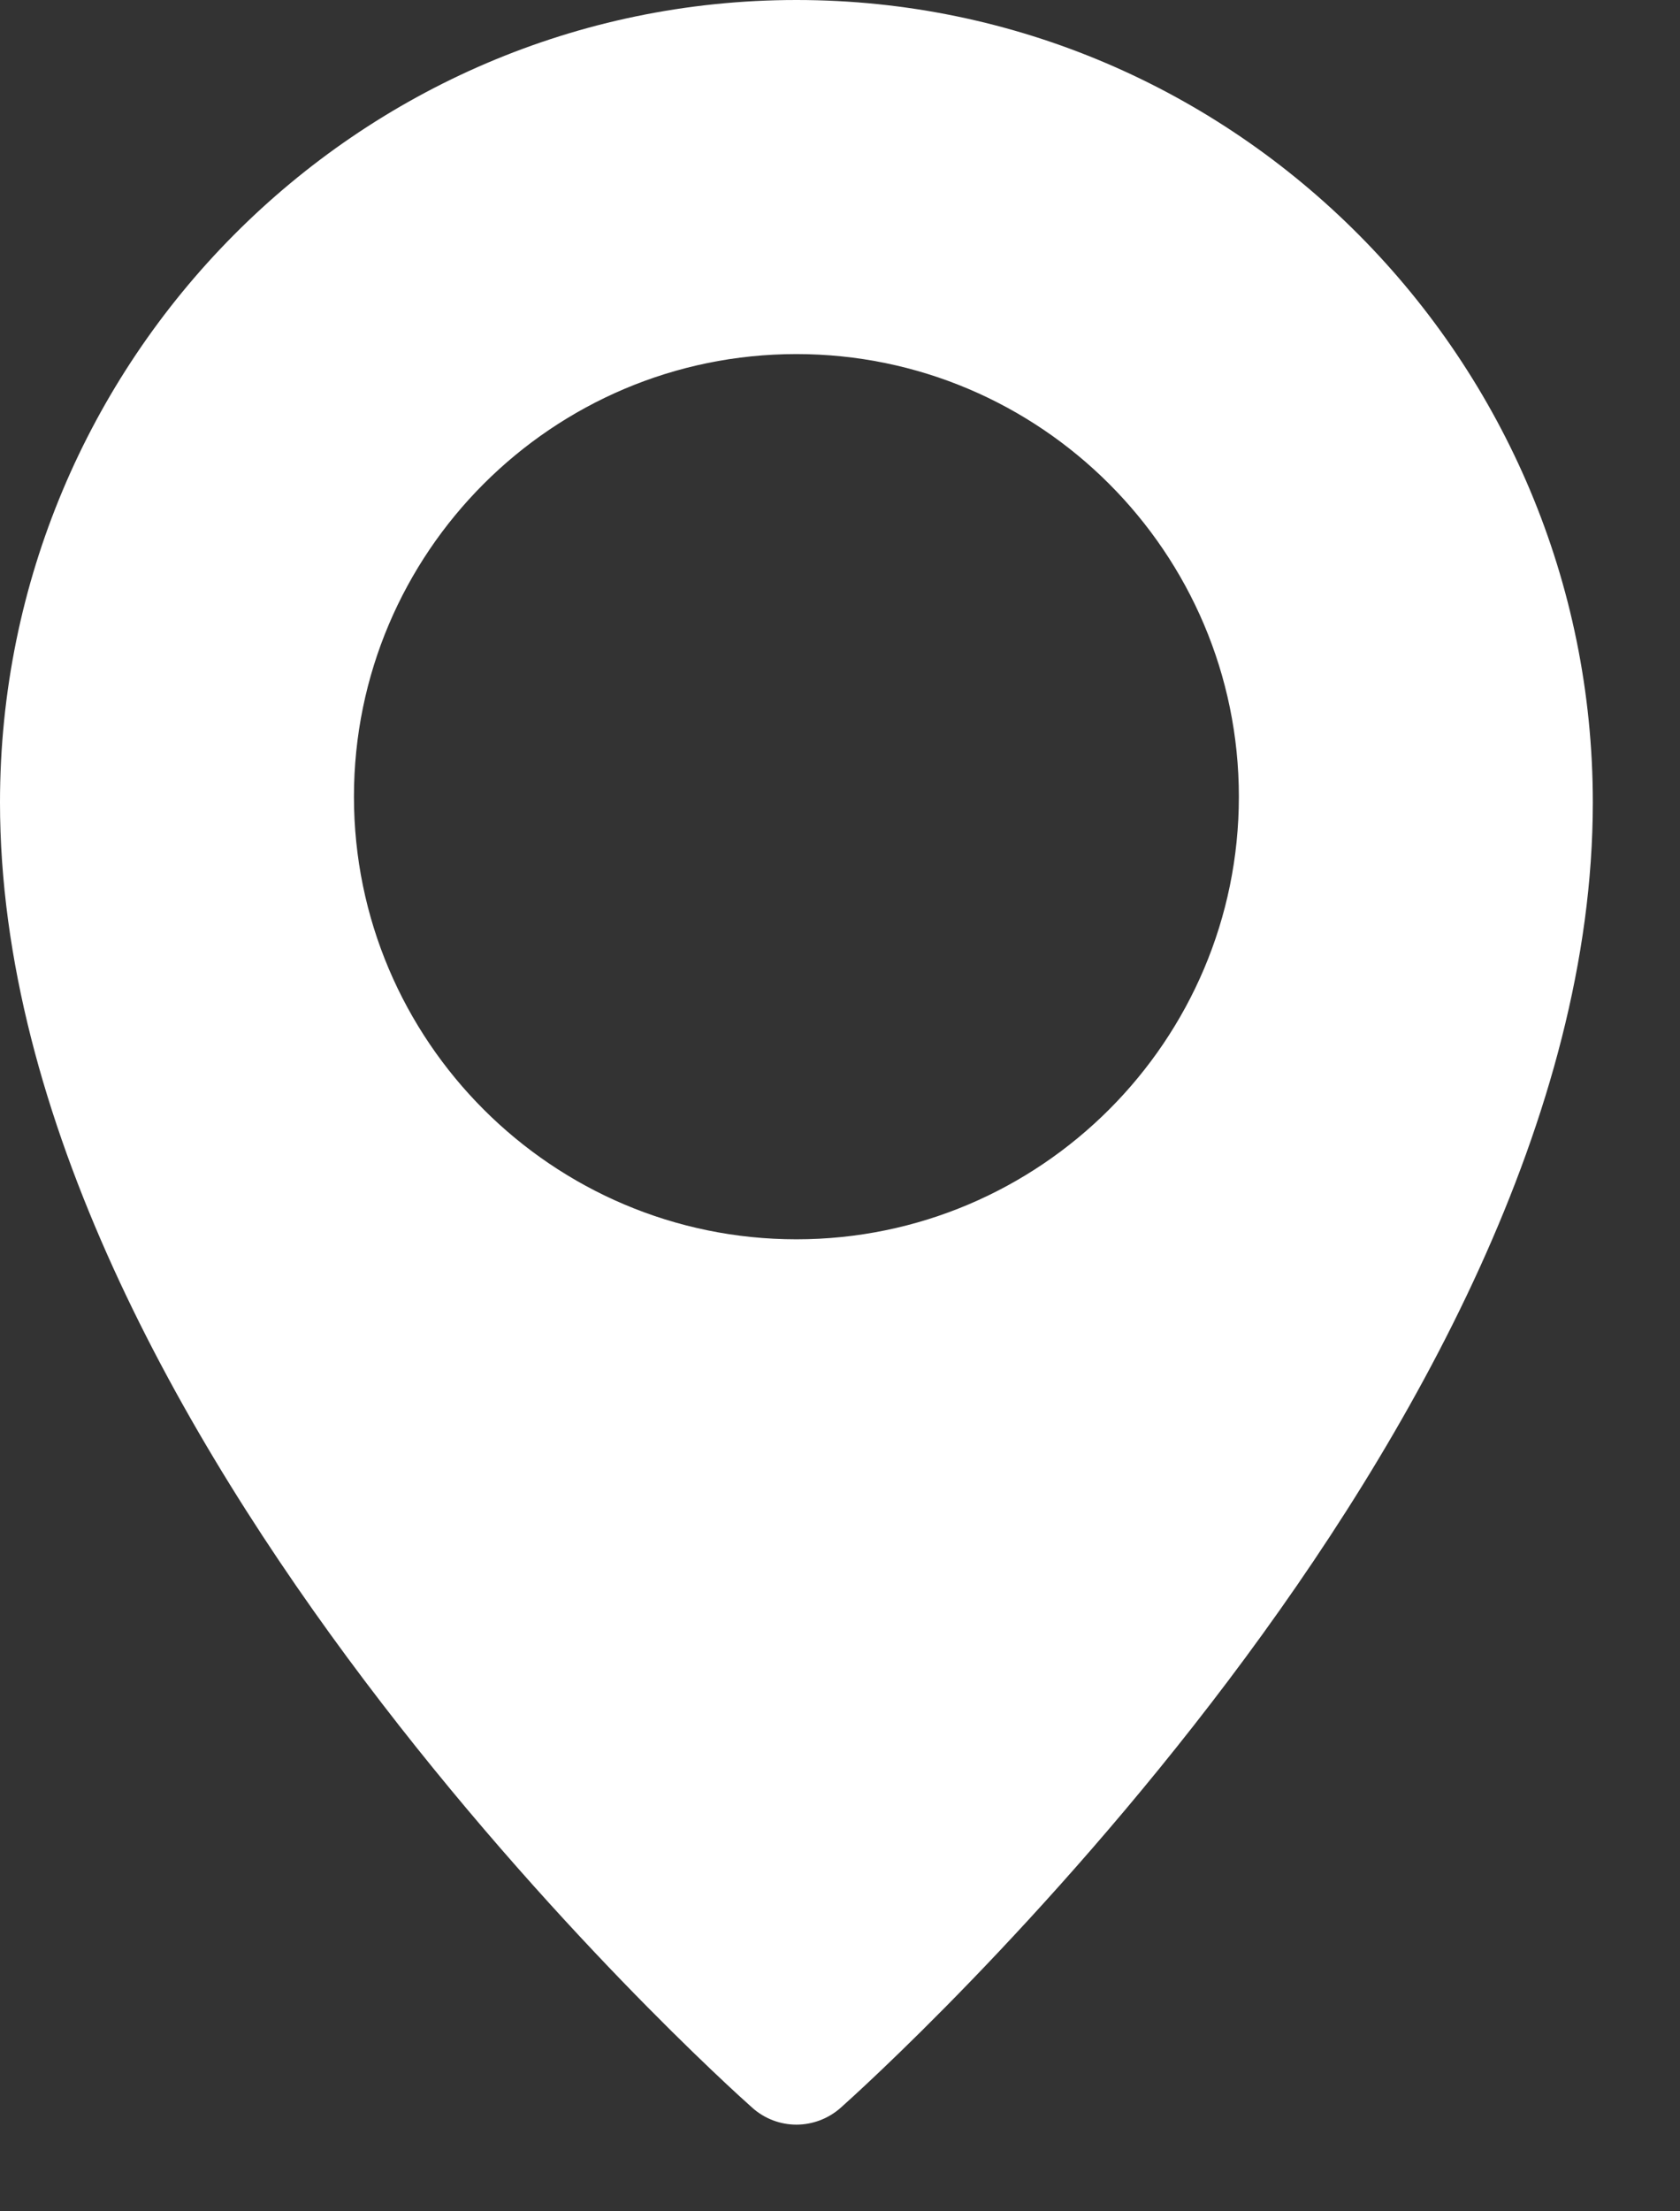 <svg xmlns="http://www.w3.org/2000/svg" fill="none" viewBox="0 0 19 25" height="25" width="19">
<rect x="0" y="0" width="19" height="25" fill="#333333" stroke="none"/>
<path fill="white" d="M9.007 0C4.041 0 0 4.069 0 9.072C0 16.181 8.16 23.521 8.508 23.829C8.645 23.952 8.823 24.02 9.007 24.02C9.191 24.02 9.369 23.952 9.507 23.83C9.854 23.521 18.014 16.181 18.014 9.072C18.014 4.069 13.973 0 9.007 0ZM9.007 14.011C6.248 14.011 4.003 11.766 4.003 9.007C4.003 6.248 6.248 4.003 9.007 4.003C11.766 4.003 14.011 6.248 14.011 9.007C14.011 11.766 11.766 14.011 9.007 14.011Z"></path>
</svg>
